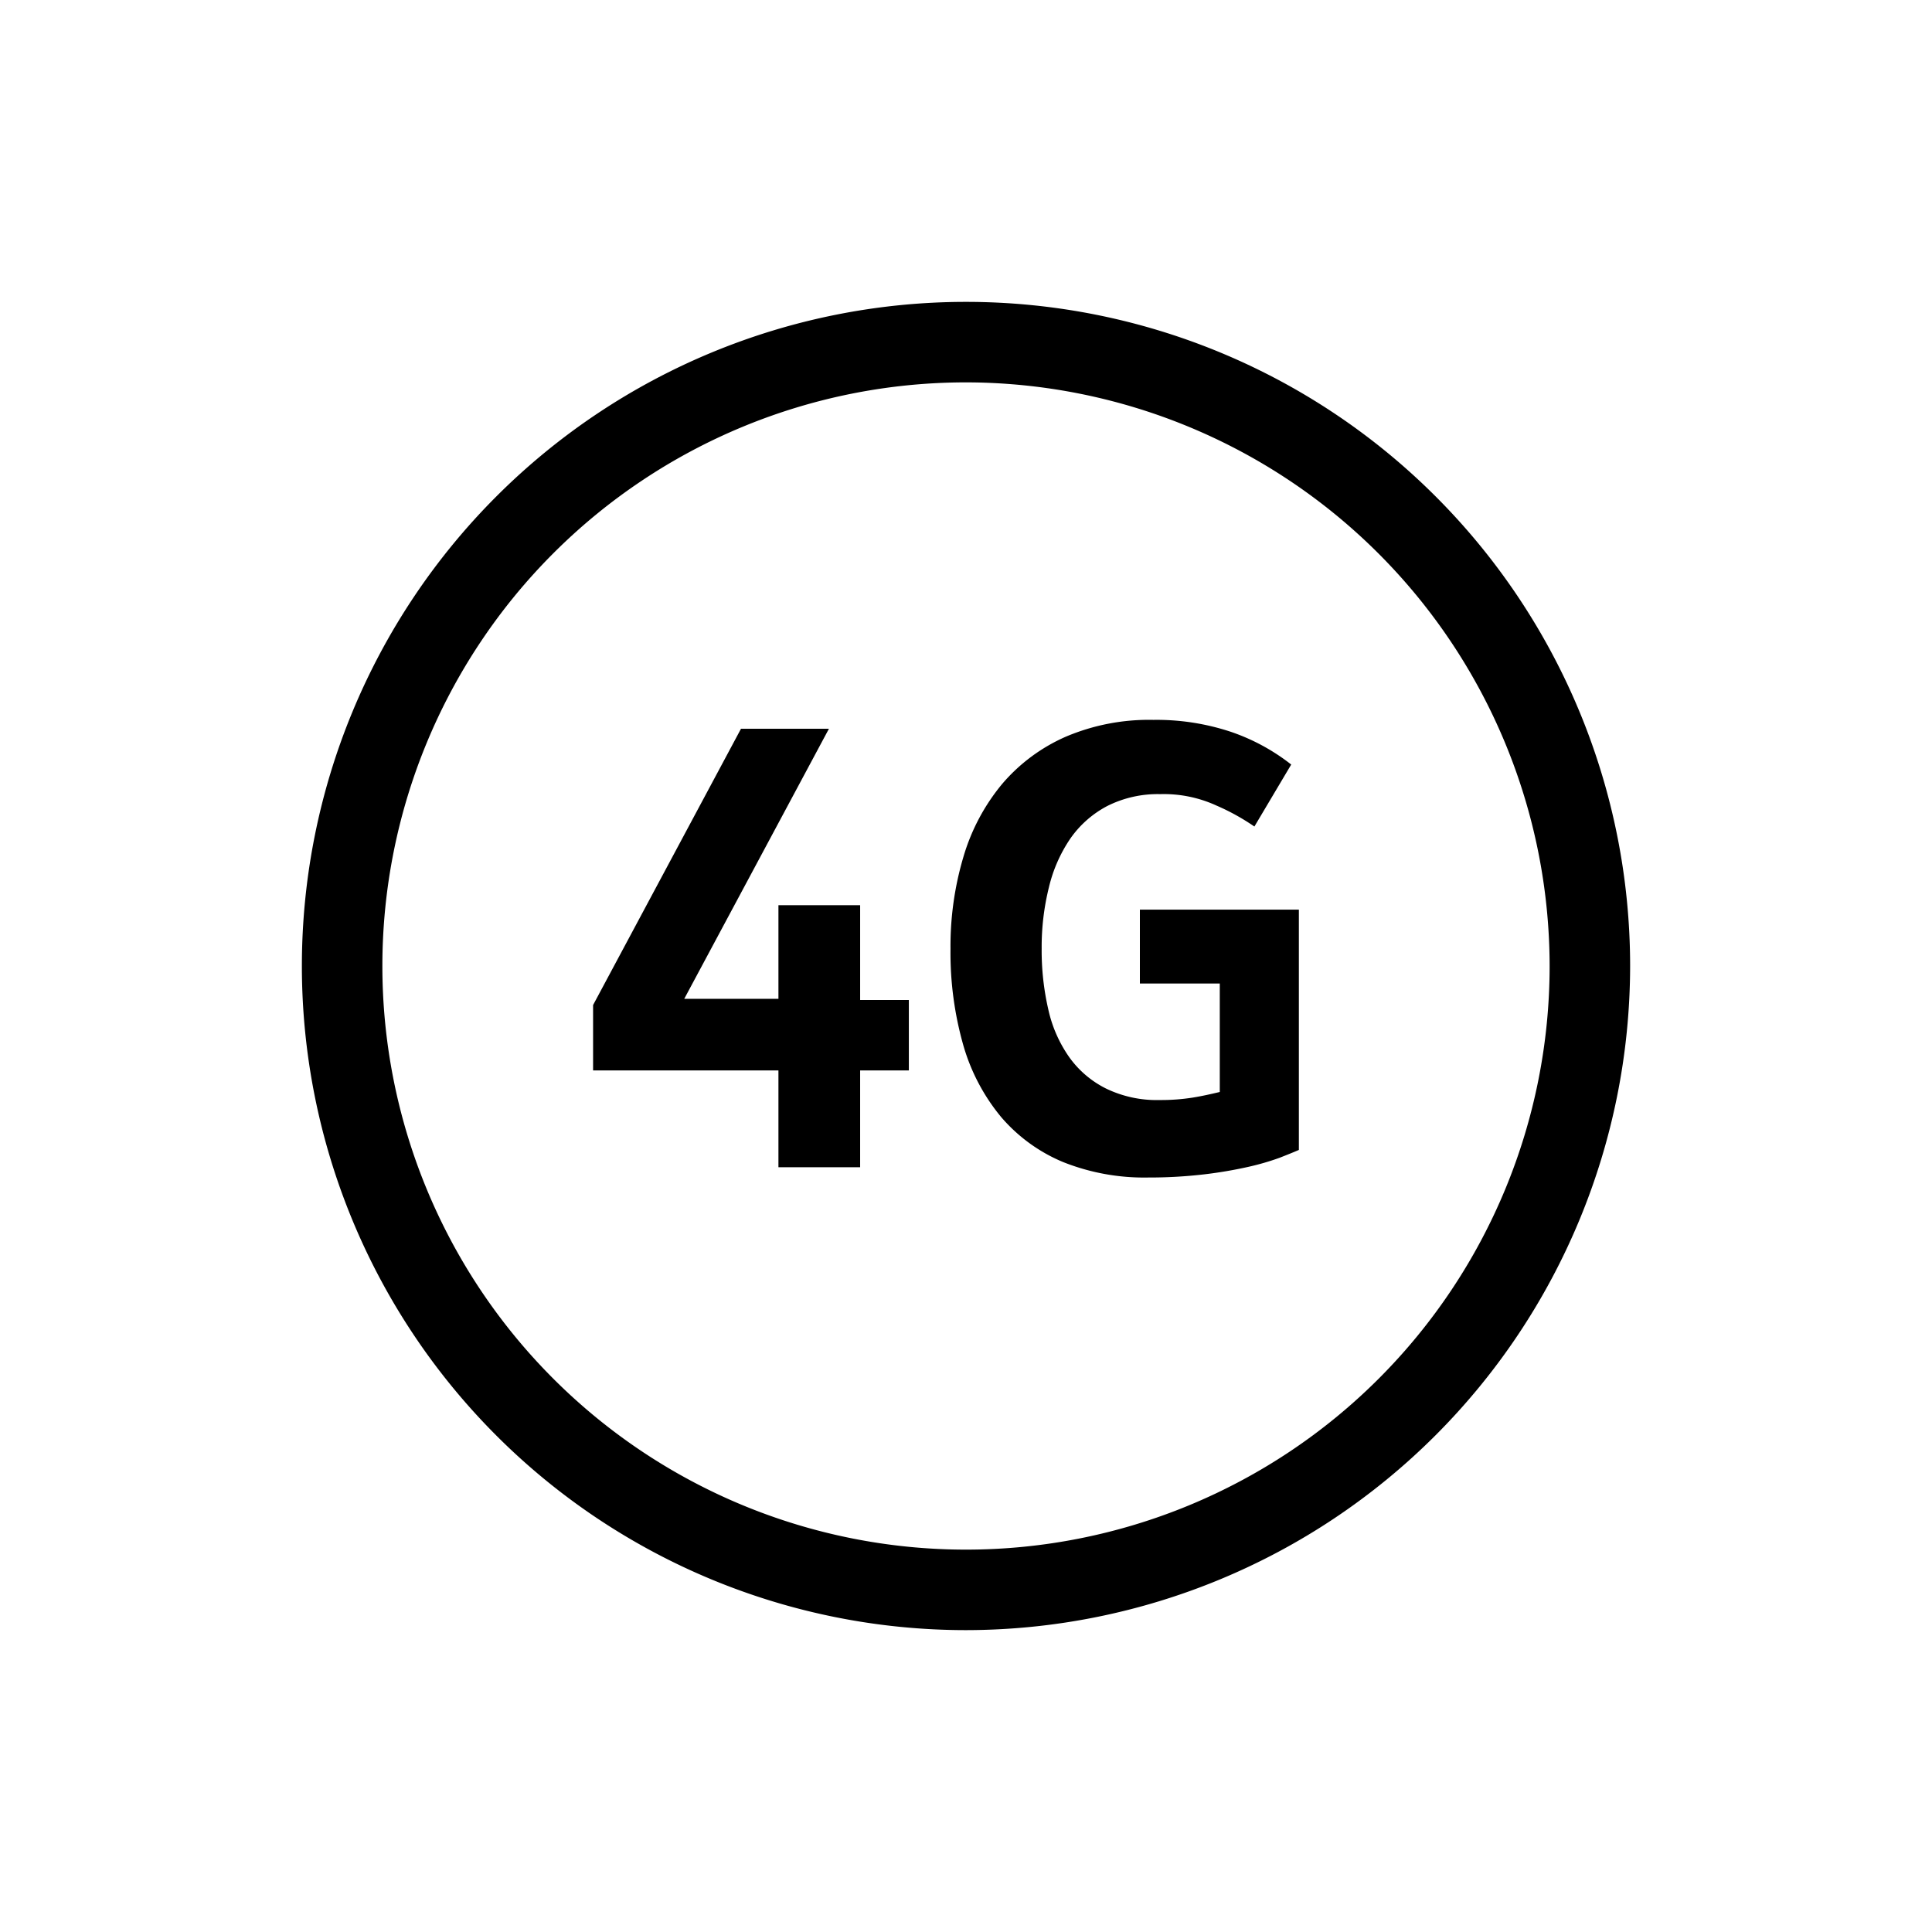 <svg xmlns="http://www.w3.org/2000/svg" viewBox="0 0 96 96" width="72px" height="72px">
    <path d="M48,81A33,33,0,1,1,81,48,33.033,33.033,0,0,1,48,81Zm0-62A29,29,0,1,0,77,48,29.034,29.034,0,0,0,48,19ZM34,49.63h4.68V44.98h4.06v4.71h2.42v3.5H42.74V58H38.68V53.19H29.47V49.94l7.35-13.73h4.37ZM57.65,39.46a5.578,5.578,0,0,0-2.63.59,5.158,5.158,0,0,0-1.83,1.61,7.293,7.293,0,0,0-1.07,2.43,12.265,12.265,0,0,0-.36,3.05,13,13,0,0,0,.33,3.02,6.573,6.573,0,0,0,1.04,2.37,4.957,4.957,0,0,0,1.83,1.56,5.784,5.784,0,0,0,2.67.57,10.128,10.128,0,0,0,1.63-.12c.49-.08.93-.18,1.35-.28V48.87H56.64V45.2h7.9V57.14q-.345.15-.96.39a12.645,12.645,0,0,1-1.55.45,21.529,21.529,0,0,1-2.17.37,23.625,23.625,0,0,1-2.82.16,10.879,10.879,0,0,1-4.22-.77,8.2,8.2,0,0,1-3.07-2.23,9.835,9.835,0,0,1-1.88-3.56,16.751,16.751,0,0,1-.64-4.8,15.541,15.541,0,0,1,.65-4.6,10.111,10.111,0,0,1,1.92-3.6,8.784,8.784,0,0,1,3.15-2.34,10.566,10.566,0,0,1,4.36-.84,11.729,11.729,0,0,1,3.84.59,10.145,10.145,0,0,1,3.01,1.63l-1.83,3.08a11.018,11.018,0,0,0-1.88-1.04A6.28,6.28,0,0,0,57.65,39.46Z"/></svg>